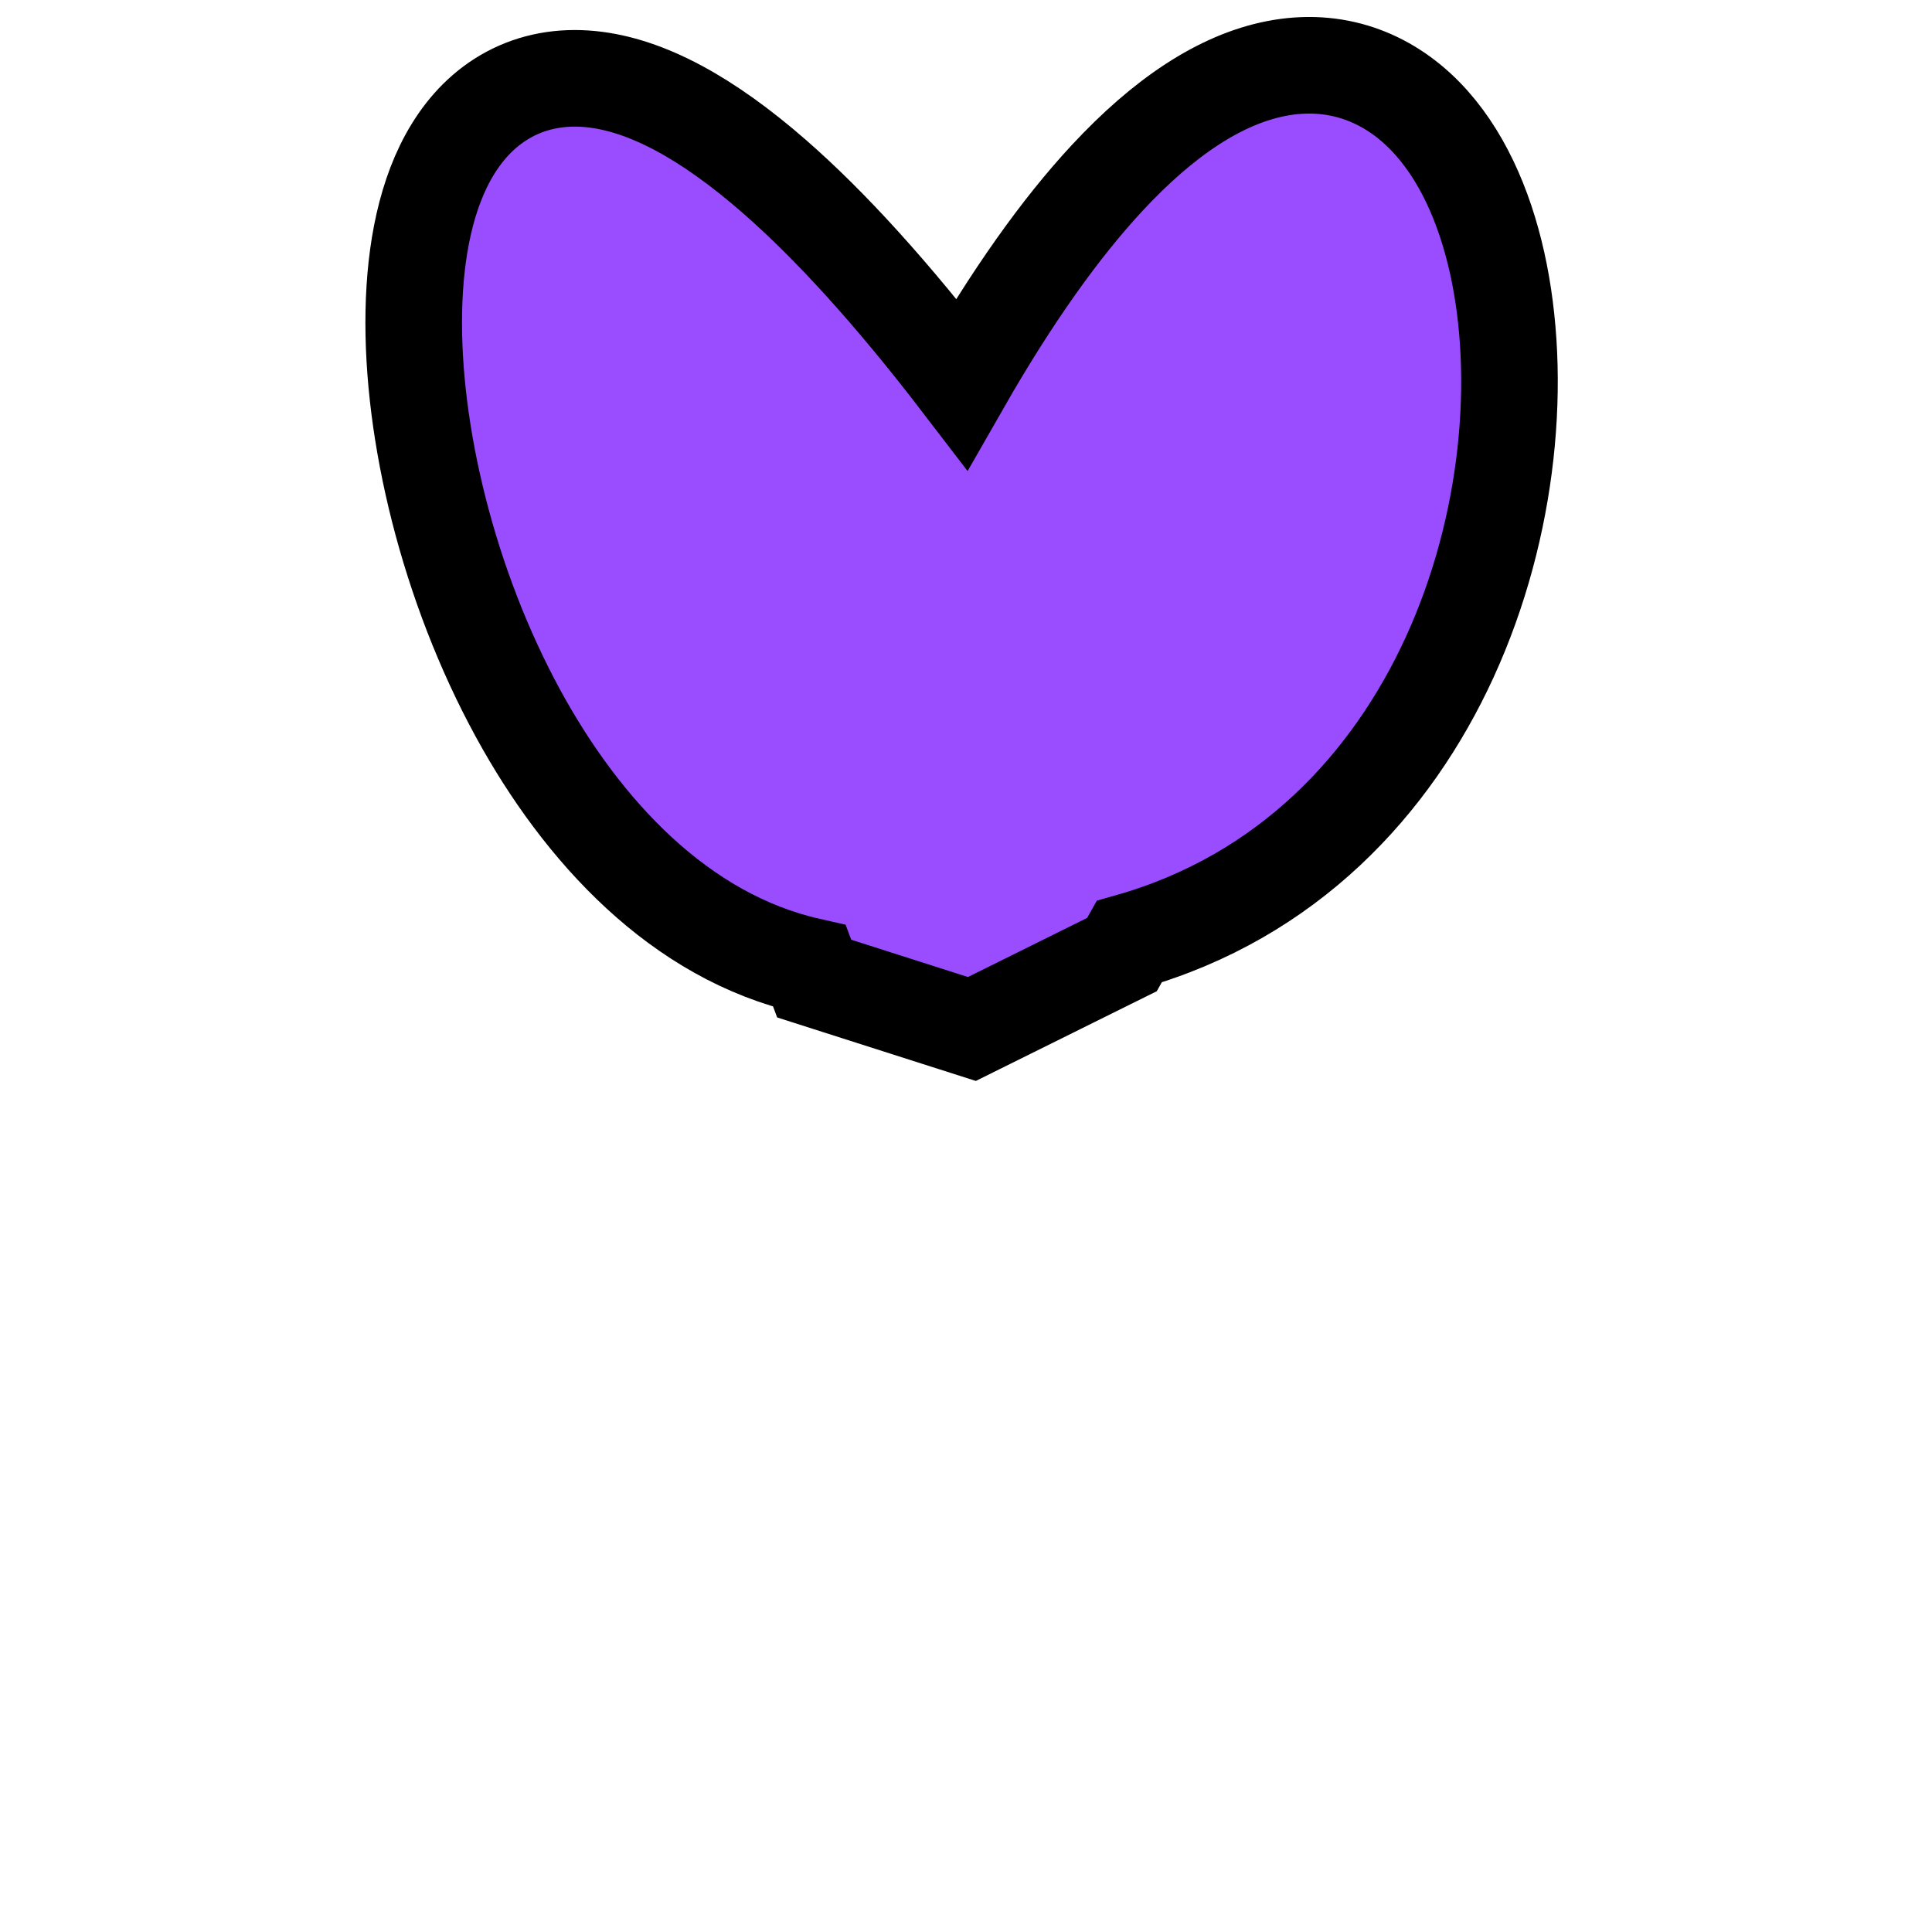 <svg width="100" height="100" viewBox="0 0 100 100" fill="#9A4DFF" xmlns="http://www.w3.org/2000/svg">
<g clip-path="url(#clip0_4_2)">
<path d="M49.78 19.875C46.169 15.159 42.942 11.631 40.072 9.127C36.648 6.139 33.475 4.379 30.572 4.095C29.066 3.947 27.638 4.2 26.367 4.878C25.11 5.55 24.15 6.562 23.439 7.721C22.051 9.98 21.481 12.99 21.419 16.112C21.293 22.411 23.216 30.334 26.816 36.931C30.138 43.02 35.19 48.491 41.9 50.004L42.142 50.651L43.298 51.021L49.341 52.952L50.305 53.26L51.212 52.81L57.379 49.752L58.072 49.409L58.447 48.741C66.665 46.407 72.034 40.569 75.035 34.017C78.138 27.245 78.81 19.524 77.489 13.593C76.829 10.635 75.624 7.899 73.744 5.984C71.773 3.976 69.114 2.951 66.053 3.548C63.158 4.112 60.226 6.065 57.293 9.225C54.904 11.8 52.393 15.306 49.78 19.875Z" stroke="black" stroke-width="5"/>
</g>
<defs>
<clipPath id="clip0_4_2">
<rect width="100" height="100" fill="white"/>
</clipPath>
</defs>
</svg>

